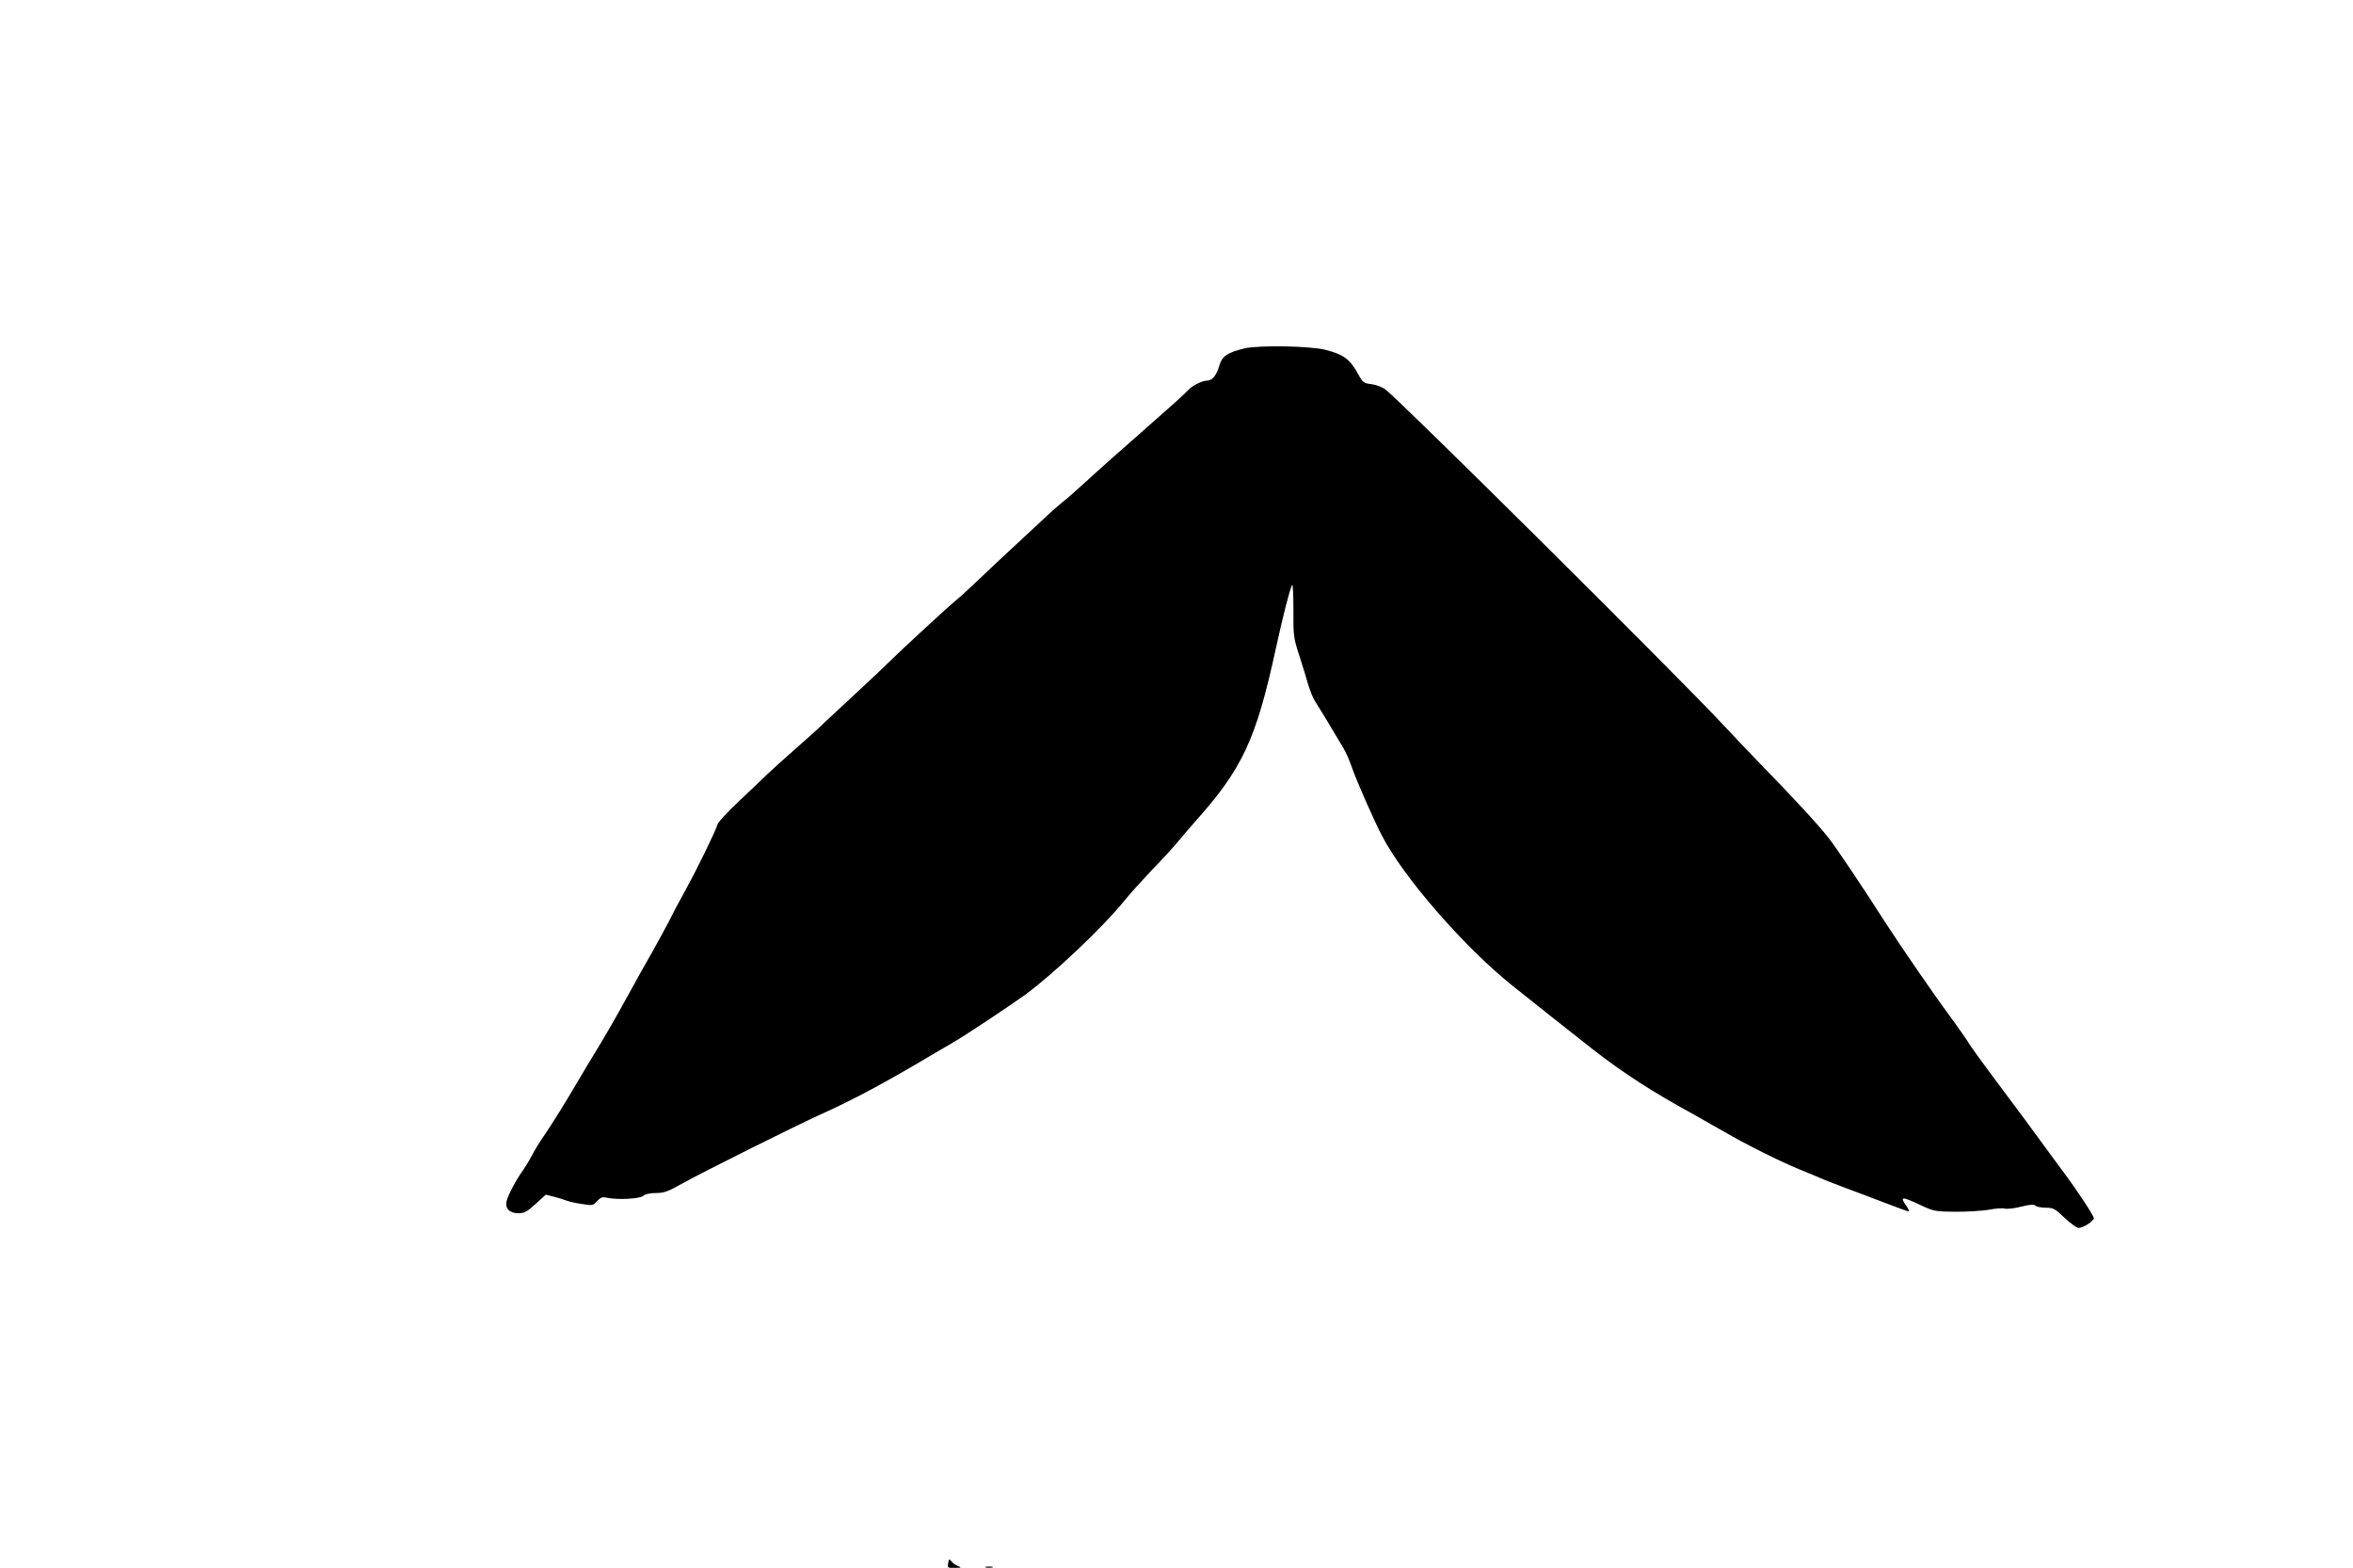<?xml version="1.0" standalone="no"?>
<!DOCTYPE svg PUBLIC "-//W3C//DTD SVG 20010904//EN"
 "http://www.w3.org/TR/2001/REC-SVG-20010904/DTD/svg10.dtd">
<svg version="1.0" xmlns="http://www.w3.org/2000/svg"
 width="1280pt" height="853pt" viewBox="0 0 1280 853"
 preserveAspectRatio="xMidYMid meet">
<g transform="translate(0,853) scale(0.1,-0.1)"
fill="#000000" stroke="none">
<path d="M6771 6635 c-93 -22 -123 -42 -138 -94 -14 -50 -38 -81 -63 -81 -29
0 -84 -27 -106 -52 -11 -12 -69 -66 -129 -118 -59 -52 -133 -117 -164 -145
-31 -27 -92 -81 -136 -120 -43 -38 -108 -97 -144 -130 -36 -33 -87 -78 -114
-99 -26 -21 -64 -55 -85 -75 -21 -20 -91 -85 -157 -146 -65 -60 -160 -149
-209 -196 -50 -48 -107 -100 -126 -115 -44 -36 -288 -261 -356 -328 -28 -28
-102 -98 -165 -156 -62 -58 -147 -137 -189 -176 -41 -40 -118 -109 -170 -154
-52 -46 -117 -104 -145 -131 -27 -26 -98 -94 -157 -149 -59 -56 -110 -111
-114 -123 -13 -42 -111 -243 -174 -357 -35 -63 -76 -141 -91 -172 -16 -31 -55
-103 -87 -160 -33 -57 -99 -175 -147 -263 -48 -88 -117 -208 -154 -268 -36
-59 -85 -140 -108 -180 -65 -111 -134 -222 -180 -290 -24 -34 -55 -84 -69
-112 -14 -27 -36 -63 -48 -80 -35 -47 -83 -137 -90 -169 -10 -40 16 -66 65
-66 31 0 47 9 92 50 l56 51 48 -12 c26 -7 55 -16 64 -20 9 -4 45 -13 80 -18
62 -10 65 -10 87 15 20 21 29 24 55 18 58 -12 178 -6 197 11 10 9 36 15 68 15
44 0 66 8 144 52 113 63 612 312 751 375 172 77 354 174 607 325 36 21 87 51
113 66 54 30 313 202 393 260 155 113 431 375 542 514 29 36 96 110 148 165
53 54 118 125 145 158 27 33 68 80 90 105 258 289 332 446 440 945 40 181 75
319 88 343 4 8 7 -53 7 -135 -1 -139 1 -154 30 -243 17 -52 39 -124 49 -160
11 -36 27 -76 36 -90 15 -23 99 -161 156 -258 13 -20 35 -71 49 -112 28 -78
116 -278 161 -365 115 -224 445 -604 709 -816 80 -64 390 -310 447 -354 162
-125 315 -224 527 -340 41 -23 118 -67 171 -97 125 -73 311 -166 424 -212 50
-20 99 -41 110 -46 11 -5 67 -27 125 -49 58 -21 159 -60 225 -85 65 -25 123
-46 128 -46 4 0 -1 13 -12 29 -38 53 -27 54 75 6 72 -34 81 -36 192 -37 64 0
146 5 181 11 35 7 75 10 88 6 13 -3 54 2 89 11 48 12 69 13 77 5 6 -6 31 -11
56 -11 40 0 50 -5 102 -55 32 -30 66 -55 76 -55 25 0 83 37 83 53 0 14 -89
149 -163 248 -23 31 -79 108 -125 170 -45 63 -122 166 -170 230 -150 201 -217
292 -230 317 -8 13 -51 74 -96 136 -81 108 -270 384 -351 509 -112 176 -268
409 -308 459 -48 63 -207 235 -362 393 -55 57 -152 158 -215 226 -243 261
-1741 1748 -1834 1821 -17 12 -50 25 -75 28 -42 5 -48 9 -71 52 -46 84 -79
109 -180 135 -82 21 -359 26 -439 8z"/>
<path d="M5158 27 c-5 -26 -3 -27 36 -26 37 0 38 1 17 10 -13 5 -30 17 -36 26
-11 14 -13 13 -17 -10z"/>
<path d="M5363 3 c9 -2 25 -2 35 0 9 3 1 5 -18 5 -19 0 -27 -2 -17 -5z"/>
</g>
</svg>
